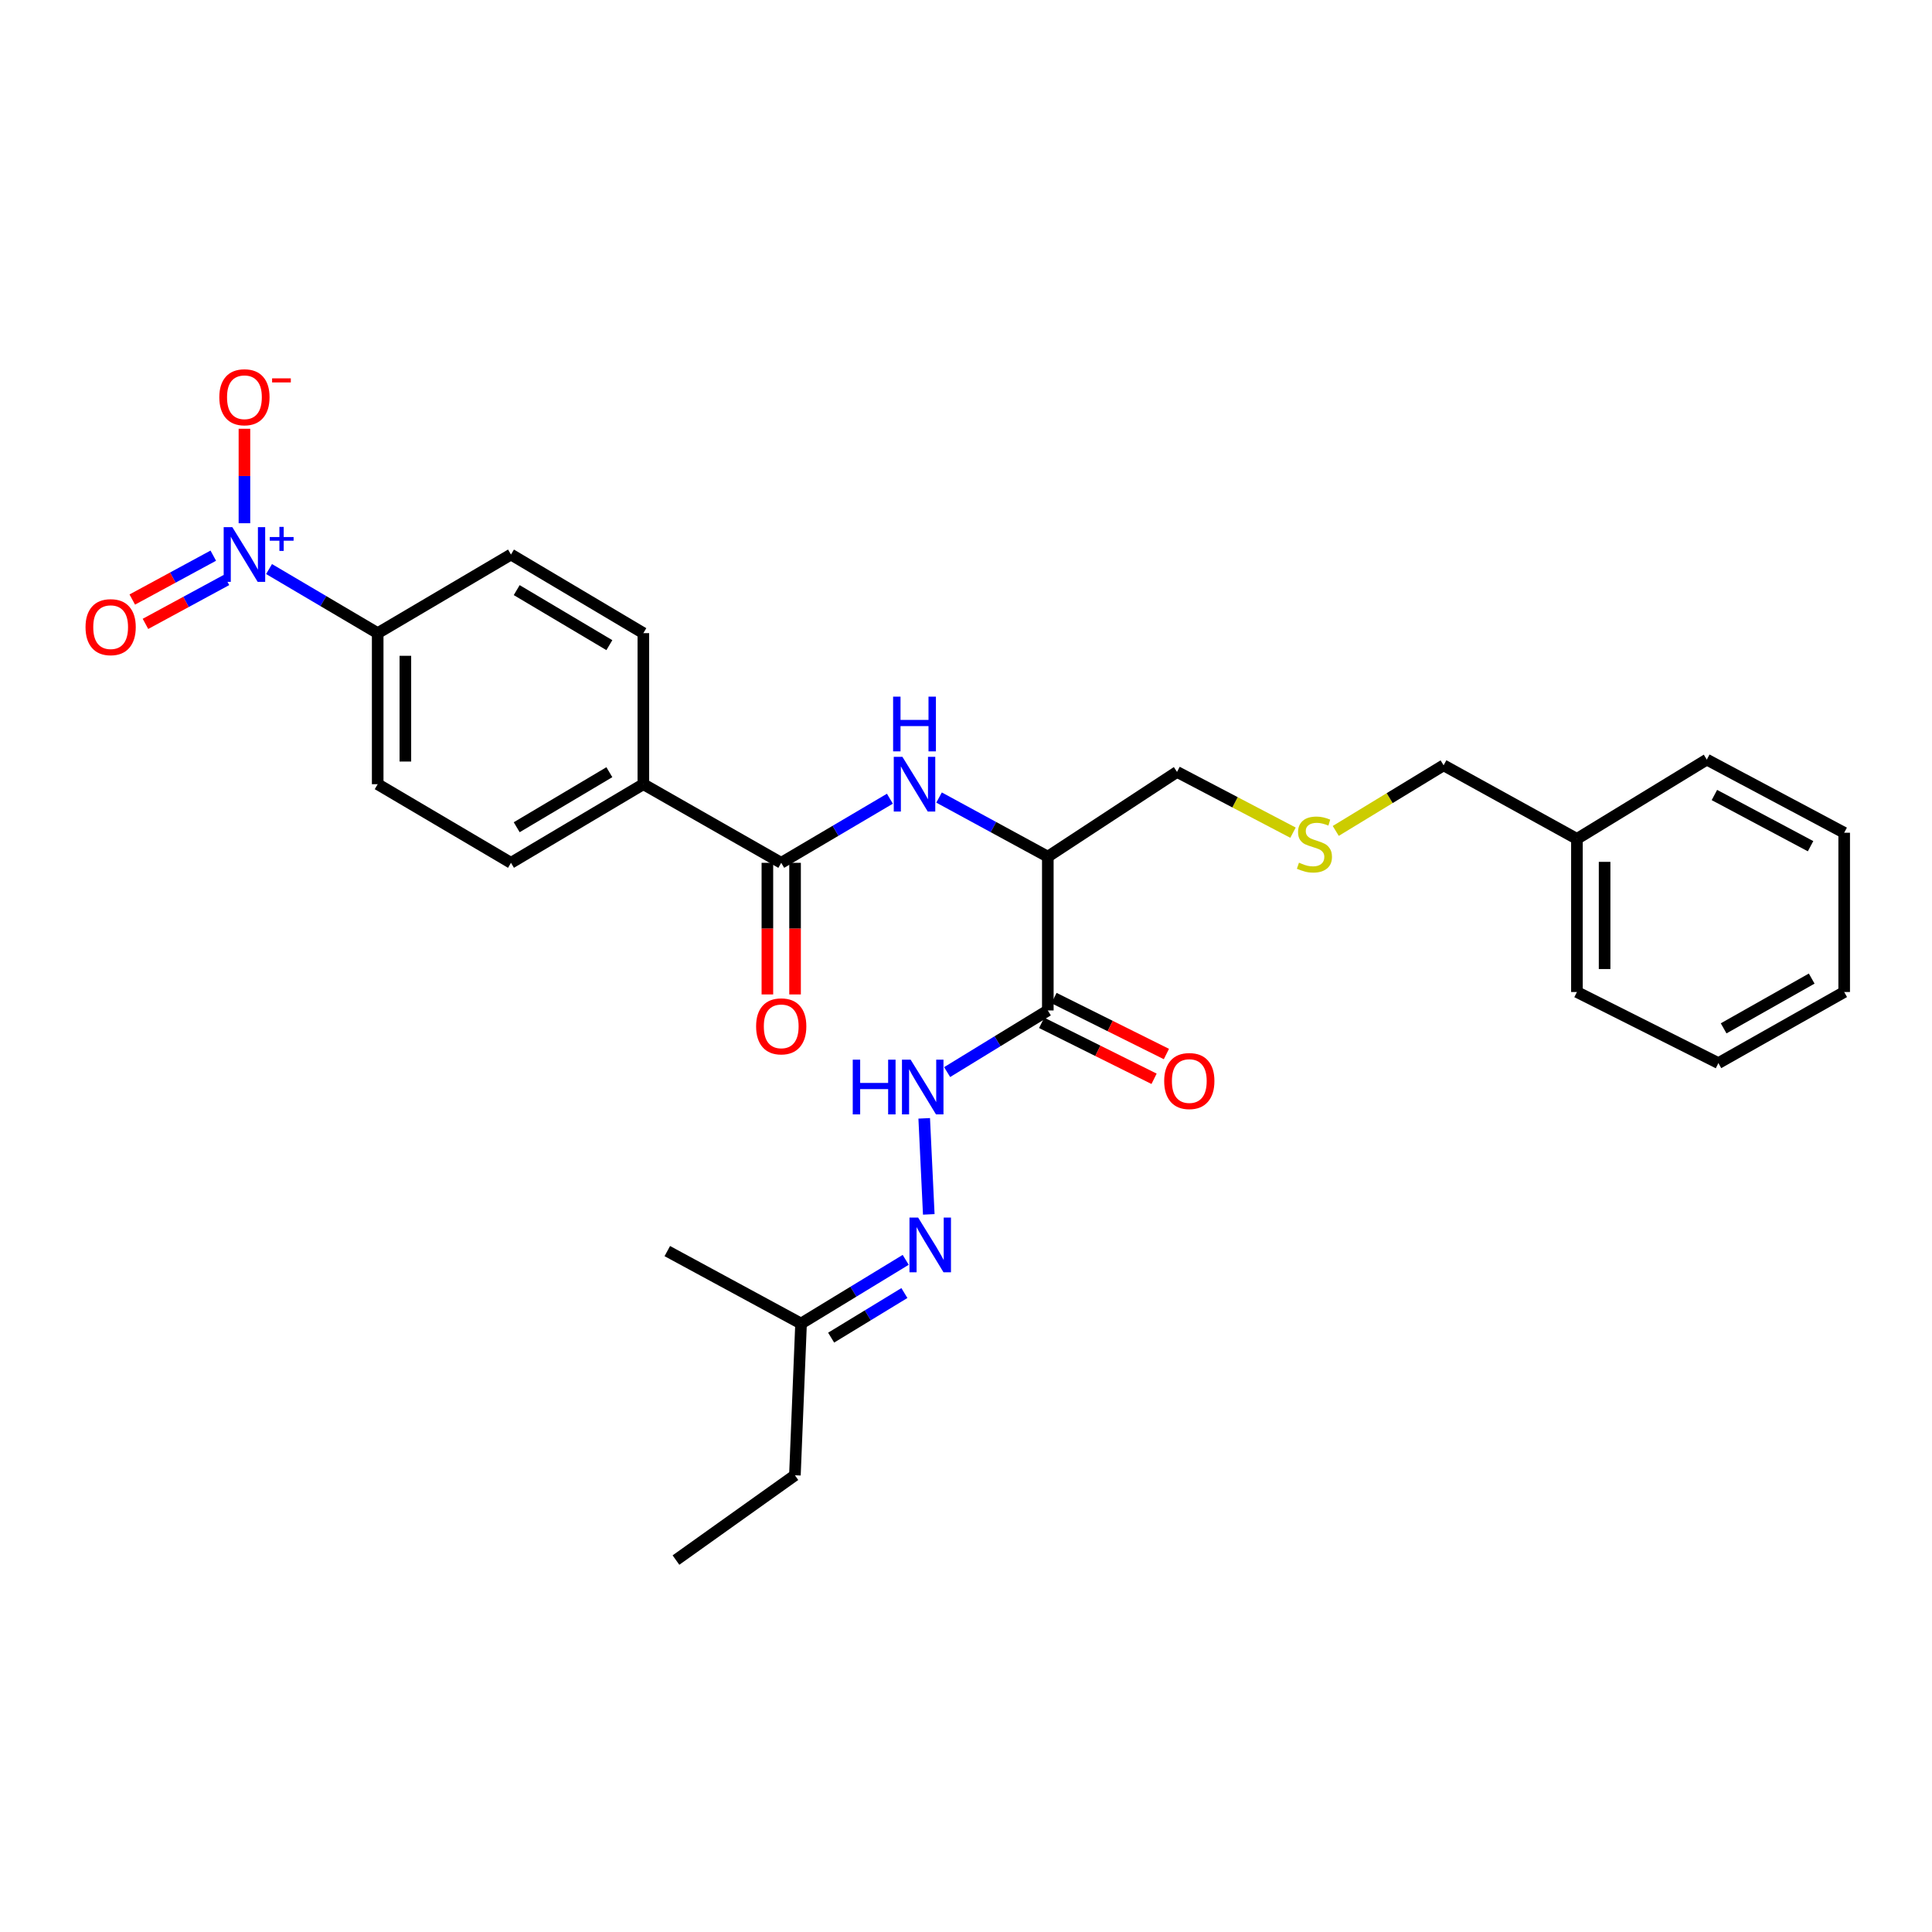 <?xml version='1.0' encoding='iso-8859-1'?>
<svg version='1.1' baseProfile='full'
              xmlns='http://www.w3.org/2000/svg'
                      xmlns:rdkit='http://www.rdkit.org/xml'
                      xmlns:xlink='http://www.w3.org/1999/xlink'
                  xml:space='preserve'
width='1000px' height='1000px' viewBox='0 0 1000 1000'>
<!-- END OF HEADER -->
<rect style='opacity:1.0;fill:#FFFFFF;stroke:none' width='1000' height='1000' x='0' y='0'> </rect>
<path class='bond-6' d='M 139.259,294.541 L 167.375,311.128' style='fill:none;fill-rule:evenodd;stroke:#0000FF;stroke-width:6px;stroke-linecap:butt;stroke-linejoin:miter;stroke-opacity:1' />
<path class='bond-6' d='M 167.375,311.128 L 195.492,327.715' style='fill:none;fill-rule:evenodd;stroke:#000000;stroke-width:6px;stroke-linecap:butt;stroke-linejoin:miter;stroke-opacity:1' />
<path class='bond-7' d='M 126.517,270.827 L 126.517,246.375' style='fill:none;fill-rule:evenodd;stroke:#0000FF;stroke-width:6px;stroke-linecap:butt;stroke-linejoin:miter;stroke-opacity:1' />
<path class='bond-7' d='M 126.517,246.375 L 126.517,221.923' style='fill:none;fill-rule:evenodd;stroke:#FF0000;stroke-width:6px;stroke-linecap:butt;stroke-linejoin:miter;stroke-opacity:1' />
<path class='bond-9' d='M 110.396,287.61 L 89.432,298.966' style='fill:none;fill-rule:evenodd;stroke:#0000FF;stroke-width:6px;stroke-linecap:butt;stroke-linejoin:miter;stroke-opacity:1' />
<path class='bond-9' d='M 89.432,298.966 L 68.467,310.322' style='fill:none;fill-rule:evenodd;stroke:#FF0000;stroke-width:6px;stroke-linecap:butt;stroke-linejoin:miter;stroke-opacity:1' />
<path class='bond-9' d='M 117.219,300.206 L 96.254,311.562' style='fill:none;fill-rule:evenodd;stroke:#0000FF;stroke-width:6px;stroke-linecap:butt;stroke-linejoin:miter;stroke-opacity:1' />
<path class='bond-9' d='M 96.254,311.562 L 75.29,322.918' style='fill:none;fill-rule:evenodd;stroke:#FF0000;stroke-width:6px;stroke-linecap:butt;stroke-linejoin:miter;stroke-opacity:1' />
<path class='bond-0' d='M 542.349,523.006 L 542.349,443.406' style='fill:none;fill-rule:evenodd;stroke:#000000;stroke-width:6px;stroke-linecap:butt;stroke-linejoin:miter;stroke-opacity:1' />
<path class='bond-4' d='M 542.349,523.006 L 516.294,538.957' style='fill:none;fill-rule:evenodd;stroke:#000000;stroke-width:6px;stroke-linecap:butt;stroke-linejoin:miter;stroke-opacity:1' />
<path class='bond-4' d='M 516.294,538.957 L 490.238,554.909' style='fill:none;fill-rule:evenodd;stroke:#0000FF;stroke-width:6px;stroke-linecap:butt;stroke-linejoin:miter;stroke-opacity:1' />
<path class='bond-10' d='M 539.157,529.418 L 568.251,543.901' style='fill:none;fill-rule:evenodd;stroke:#000000;stroke-width:6px;stroke-linecap:butt;stroke-linejoin:miter;stroke-opacity:1' />
<path class='bond-10' d='M 568.251,543.901 L 597.345,558.385' style='fill:none;fill-rule:evenodd;stroke:#FF0000;stroke-width:6px;stroke-linecap:butt;stroke-linejoin:miter;stroke-opacity:1' />
<path class='bond-10' d='M 545.542,516.594 L 574.635,531.077' style='fill:none;fill-rule:evenodd;stroke:#000000;stroke-width:6px;stroke-linecap:butt;stroke-linejoin:miter;stroke-opacity:1' />
<path class='bond-10' d='M 574.635,531.077 L 603.729,545.561' style='fill:none;fill-rule:evenodd;stroke:#FF0000;stroke-width:6px;stroke-linecap:butt;stroke-linejoin:miter;stroke-opacity:1' />
<path class='bond-1' d='M 404.359,446.597 L 332.997,405.898' style='fill:none;fill-rule:evenodd;stroke:#000000;stroke-width:6px;stroke-linecap:butt;stroke-linejoin:miter;stroke-opacity:1' />
<path class='bond-2' d='M 404.359,446.597 L 432.484,430.006' style='fill:none;fill-rule:evenodd;stroke:#000000;stroke-width:6px;stroke-linecap:butt;stroke-linejoin:miter;stroke-opacity:1' />
<path class='bond-2' d='M 432.484,430.006 L 460.608,413.415' style='fill:none;fill-rule:evenodd;stroke:#0000FF;stroke-width:6px;stroke-linecap:butt;stroke-linejoin:miter;stroke-opacity:1' />
<path class='bond-11' d='M 397.197,446.597 L 397.197,480.659' style='fill:none;fill-rule:evenodd;stroke:#000000;stroke-width:6px;stroke-linecap:butt;stroke-linejoin:miter;stroke-opacity:1' />
<path class='bond-11' d='M 397.197,480.659 L 397.197,514.721' style='fill:none;fill-rule:evenodd;stroke:#FF0000;stroke-width:6px;stroke-linecap:butt;stroke-linejoin:miter;stroke-opacity:1' />
<path class='bond-11' d='M 411.522,446.597 L 411.522,480.659' style='fill:none;fill-rule:evenodd;stroke:#000000;stroke-width:6px;stroke-linecap:butt;stroke-linejoin:miter;stroke-opacity:1' />
<path class='bond-11' d='M 411.522,480.659 L 411.522,514.721' style='fill:none;fill-rule:evenodd;stroke:#FF0000;stroke-width:6px;stroke-linecap:butt;stroke-linejoin:miter;stroke-opacity:1' />
<path class='bond-3' d='M 486.054,412.804 L 514.202,428.105' style='fill:none;fill-rule:evenodd;stroke:#0000FF;stroke-width:6px;stroke-linecap:butt;stroke-linejoin:miter;stroke-opacity:1' />
<path class='bond-3' d='M 514.202,428.105 L 542.349,443.406' style='fill:none;fill-rule:evenodd;stroke:#000000;stroke-width:6px;stroke-linecap:butt;stroke-linejoin:miter;stroke-opacity:1' />
<path class='bond-18' d='M 542.349,443.406 L 609.224,399.54' style='fill:none;fill-rule:evenodd;stroke:#000000;stroke-width:6px;stroke-linecap:butt;stroke-linejoin:miter;stroke-opacity:1' />
<path class='bond-5' d='M 478.37,578.852 L 480.733,628.563' style='fill:none;fill-rule:evenodd;stroke:#0000FF;stroke-width:6px;stroke-linecap:butt;stroke-linejoin:miter;stroke-opacity:1' />
<path class='bond-16' d='M 468.787,652.094 L 441.706,668.582' style='fill:none;fill-rule:evenodd;stroke:#0000FF;stroke-width:6px;stroke-linecap:butt;stroke-linejoin:miter;stroke-opacity:1' />
<path class='bond-16' d='M 441.706,668.582 L 414.626,685.07' style='fill:none;fill-rule:evenodd;stroke:#000000;stroke-width:6px;stroke-linecap:butt;stroke-linejoin:miter;stroke-opacity:1' />
<path class='bond-16' d='M 468.112,669.276 L 449.156,680.817' style='fill:none;fill-rule:evenodd;stroke:#0000FF;stroke-width:6px;stroke-linecap:butt;stroke-linejoin:miter;stroke-opacity:1' />
<path class='bond-16' d='M 449.156,680.817 L 430.199,692.359' style='fill:none;fill-rule:evenodd;stroke:#000000;stroke-width:6px;stroke-linecap:butt;stroke-linejoin:miter;stroke-opacity:1' />
<path class='bond-12' d='M 195.492,327.715 L 195.492,405.898' style='fill:none;fill-rule:evenodd;stroke:#000000;stroke-width:6px;stroke-linecap:butt;stroke-linejoin:miter;stroke-opacity:1' />
<path class='bond-12' d='M 209.817,339.443 L 209.817,394.171' style='fill:none;fill-rule:evenodd;stroke:#000000;stroke-width:6px;stroke-linecap:butt;stroke-linejoin:miter;stroke-opacity:1' />
<path class='bond-13' d='M 195.492,327.715 L 264.483,287.024' style='fill:none;fill-rule:evenodd;stroke:#000000;stroke-width:6px;stroke-linecap:butt;stroke-linejoin:miter;stroke-opacity:1' />
<path class='bond-8' d='M 332.997,405.898 L 332.997,327.715' style='fill:none;fill-rule:evenodd;stroke:#000000;stroke-width:6px;stroke-linecap:butt;stroke-linejoin:miter;stroke-opacity:1' />
<path class='bond-29' d='M 332.997,405.898 L 264.483,446.597' style='fill:none;fill-rule:evenodd;stroke:#000000;stroke-width:6px;stroke-linecap:butt;stroke-linejoin:miter;stroke-opacity:1' />
<path class='bond-29' d='M 315.403,399.687 L 267.444,428.177' style='fill:none;fill-rule:evenodd;stroke:#000000;stroke-width:6px;stroke-linecap:butt;stroke-linejoin:miter;stroke-opacity:1' />
<path class='bond-15' d='M 195.492,405.898 L 264.483,446.597' style='fill:none;fill-rule:evenodd;stroke:#000000;stroke-width:6px;stroke-linecap:butt;stroke-linejoin:miter;stroke-opacity:1' />
<path class='bond-14' d='M 264.483,287.024 L 332.997,327.715' style='fill:none;fill-rule:evenodd;stroke:#000000;stroke-width:6px;stroke-linecap:butt;stroke-linejoin:miter;stroke-opacity:1' />
<path class='bond-14' d='M 267.445,305.444 L 315.405,333.928' style='fill:none;fill-rule:evenodd;stroke:#000000;stroke-width:6px;stroke-linecap:butt;stroke-linejoin:miter;stroke-opacity:1' />
<path class='bond-21' d='M 414.626,685.07 L 411.442,763.603' style='fill:none;fill-rule:evenodd;stroke:#000000;stroke-width:6px;stroke-linecap:butt;stroke-linejoin:miter;stroke-opacity:1' />
<path class='bond-22' d='M 414.626,685.07 L 345.396,647.562' style='fill:none;fill-rule:evenodd;stroke:#000000;stroke-width:6px;stroke-linecap:butt;stroke-linejoin:miter;stroke-opacity:1' />
<path class='bond-17' d='M 669.26,430.992 L 639.242,415.266' style='fill:none;fill-rule:evenodd;stroke:#CCCC00;stroke-width:6px;stroke-linecap:butt;stroke-linejoin:miter;stroke-opacity:1' />
<path class='bond-17' d='M 639.242,415.266 L 609.224,399.54' style='fill:none;fill-rule:evenodd;stroke:#000000;stroke-width:6px;stroke-linecap:butt;stroke-linejoin:miter;stroke-opacity:1' />
<path class='bond-20' d='M 691.384,430.085 L 719.295,413.101' style='fill:none;fill-rule:evenodd;stroke:#CCCC00;stroke-width:6px;stroke-linecap:butt;stroke-linejoin:miter;stroke-opacity:1' />
<path class='bond-20' d='M 719.295,413.101 L 747.206,396.117' style='fill:none;fill-rule:evenodd;stroke:#000000;stroke-width:6px;stroke-linecap:butt;stroke-linejoin:miter;stroke-opacity:1' />
<path class='bond-19' d='M 816.213,434.206 L 747.206,396.117' style='fill:none;fill-rule:evenodd;stroke:#000000;stroke-width:6px;stroke-linecap:butt;stroke-linejoin:miter;stroke-opacity:1' />
<path class='bond-23' d='M 816.213,434.206 L 816.213,513.464' style='fill:none;fill-rule:evenodd;stroke:#000000;stroke-width:6px;stroke-linecap:butt;stroke-linejoin:miter;stroke-opacity:1' />
<path class='bond-23' d='M 830.538,446.095 L 830.538,501.575' style='fill:none;fill-rule:evenodd;stroke:#000000;stroke-width:6px;stroke-linecap:butt;stroke-linejoin:miter;stroke-opacity:1' />
<path class='bond-24' d='M 816.213,434.206 L 883.437,393.173' style='fill:none;fill-rule:evenodd;stroke:#000000;stroke-width:6px;stroke-linecap:butt;stroke-linejoin:miter;stroke-opacity:1' />
<path class='bond-25' d='M 411.442,763.603 L 349.876,807.486' style='fill:none;fill-rule:evenodd;stroke:#000000;stroke-width:6px;stroke-linecap:butt;stroke-linejoin:miter;stroke-opacity:1' />
<path class='bond-26' d='M 816.213,513.464 L 889.438,550.263' style='fill:none;fill-rule:evenodd;stroke:#000000;stroke-width:6px;stroke-linecap:butt;stroke-linejoin:miter;stroke-opacity:1' />
<path class='bond-27' d='M 883.437,393.173 L 954.545,431.023' style='fill:none;fill-rule:evenodd;stroke:#000000;stroke-width:6px;stroke-linecap:butt;stroke-linejoin:miter;stroke-opacity:1' />
<path class='bond-27' d='M 887.373,411.496 L 937.148,437.991' style='fill:none;fill-rule:evenodd;stroke:#000000;stroke-width:6px;stroke-linecap:butt;stroke-linejoin:miter;stroke-opacity:1' />
<path class='bond-30' d='M 889.438,550.263 L 954.545,513.464' style='fill:none;fill-rule:evenodd;stroke:#000000;stroke-width:6px;stroke-linecap:butt;stroke-linejoin:miter;stroke-opacity:1' />
<path class='bond-30' d='M 892.155,532.272 L 937.731,506.513' style='fill:none;fill-rule:evenodd;stroke:#000000;stroke-width:6px;stroke-linecap:butt;stroke-linejoin:miter;stroke-opacity:1' />
<path class='bond-28' d='M 954.545,431.023 L 954.545,513.464' style='fill:none;fill-rule:evenodd;stroke:#000000;stroke-width:6px;stroke-linecap:butt;stroke-linejoin:miter;stroke-opacity:1' />
<path  class='atom-0' d='M 120.257 272.864
L 129.537 287.864
Q 130.457 289.344, 131.937 292.024
Q 133.417 294.704, 133.497 294.864
L 133.497 272.864
L 137.257 272.864
L 137.257 301.184
L 133.377 301.184
L 123.417 284.784
Q 122.257 282.864, 121.017 280.664
Q 119.817 278.464, 119.457 277.784
L 119.457 301.184
L 115.777 301.184
L 115.777 272.864
L 120.257 272.864
' fill='#0000FF'/>
<path  class='atom-0' d='M 139.633 277.969
L 144.622 277.969
L 144.622 272.715
L 146.84 272.715
L 146.84 277.969
L 151.961 277.969
L 151.961 279.87
L 146.84 279.87
L 146.84 285.15
L 144.622 285.15
L 144.622 279.87
L 139.633 279.87
L 139.633 277.969
' fill='#0000FF'/>
<path  class='atom-3' d='M 467.09 391.738
L 476.37 406.738
Q 477.29 408.218, 478.77 410.898
Q 480.25 413.578, 480.33 413.738
L 480.33 391.738
L 484.09 391.738
L 484.09 420.058
L 480.21 420.058
L 470.25 403.658
Q 469.09 401.738, 467.85 399.538
Q 466.65 397.338, 466.29 396.658
L 466.29 420.058
L 462.61 420.058
L 462.61 391.738
L 467.09 391.738
' fill='#0000FF'/>
<path  class='atom-3' d='M 462.27 360.586
L 466.11 360.586
L 466.11 372.626
L 480.59 372.626
L 480.59 360.586
L 484.43 360.586
L 484.43 388.906
L 480.59 388.906
L 480.59 375.826
L 466.11 375.826
L 466.11 388.906
L 462.27 388.906
L 462.27 360.586
' fill='#0000FF'/>
<path  class='atom-5' d='M 441.38 548.486
L 445.22 548.486
L 445.22 560.526
L 459.7 560.526
L 459.7 548.486
L 463.54 548.486
L 463.54 576.806
L 459.7 576.806
L 459.7 563.726
L 445.22 563.726
L 445.22 576.806
L 441.38 576.806
L 441.38 548.486
' fill='#0000FF'/>
<path  class='atom-5' d='M 471.34 548.486
L 480.62 563.486
Q 481.54 564.966, 483.02 567.646
Q 484.5 570.326, 484.58 570.486
L 484.58 548.486
L 488.34 548.486
L 488.34 576.806
L 484.46 576.806
L 474.5 560.406
Q 473.34 558.486, 472.1 556.286
Q 470.9 554.086, 470.54 553.406
L 470.54 576.806
L 466.86 576.806
L 466.86 548.486
L 471.34 548.486
' fill='#0000FF'/>
<path  class='atom-6' d='M 475.224 630.203
L 484.504 645.203
Q 485.424 646.683, 486.904 649.363
Q 488.384 652.043, 488.464 652.203
L 488.464 630.203
L 492.224 630.203
L 492.224 658.523
L 488.344 658.523
L 478.384 642.123
Q 477.224 640.203, 475.984 638.003
Q 474.784 635.803, 474.424 635.123
L 474.424 658.523
L 470.744 658.523
L 470.744 630.203
L 475.224 630.203
' fill='#0000FF'/>
<path  class='atom-8' d='M 113.517 205.61
Q 113.517 198.81, 116.877 195.01
Q 120.237 191.21, 126.517 191.21
Q 132.797 191.21, 136.157 195.01
Q 139.517 198.81, 139.517 205.61
Q 139.517 212.49, 136.117 216.41
Q 132.717 220.29, 126.517 220.29
Q 120.277 220.29, 116.877 216.41
Q 113.517 212.53, 113.517 205.61
M 126.517 217.09
Q 130.837 217.09, 133.157 214.21
Q 135.517 211.29, 135.517 205.61
Q 135.517 200.05, 133.157 197.25
Q 130.837 194.41, 126.517 194.41
Q 122.197 194.41, 119.837 197.21
Q 117.517 200.01, 117.517 205.61
Q 117.517 211.33, 119.837 214.21
Q 122.197 217.09, 126.517 217.09
' fill='#FF0000'/>
<path  class='atom-8' d='M 140.837 195.833
L 150.525 195.833
L 150.525 197.945
L 140.837 197.945
L 140.837 195.833
' fill='#FF0000'/>
<path  class='atom-10' d='M 44.271 324.612
Q 44.271 317.812, 47.631 314.012
Q 50.991 310.212, 57.271 310.212
Q 63.551 310.212, 66.911 314.012
Q 70.271 317.812, 70.271 324.612
Q 70.271 331.492, 66.871 335.412
Q 63.471 339.292, 57.271 339.292
Q 51.031 339.292, 47.631 335.412
Q 44.271 331.532, 44.271 324.612
M 57.271 336.092
Q 61.591 336.092, 63.911 333.212
Q 66.271 330.292, 66.271 324.612
Q 66.271 319.052, 63.911 316.252
Q 61.591 313.412, 57.271 313.412
Q 52.951 313.412, 50.591 316.212
Q 48.271 319.012, 48.271 324.612
Q 48.271 330.332, 50.591 333.212
Q 52.951 336.092, 57.271 336.092
' fill='#FF0000'/>
<path  class='atom-11' d='M 602.582 559.543
Q 602.582 552.743, 605.942 548.943
Q 609.302 545.143, 615.582 545.143
Q 621.862 545.143, 625.222 548.943
Q 628.582 552.743, 628.582 559.543
Q 628.582 566.423, 625.182 570.343
Q 621.782 574.223, 615.582 574.223
Q 609.342 574.223, 605.942 570.343
Q 602.582 566.463, 602.582 559.543
M 615.582 571.023
Q 619.902 571.023, 622.222 568.143
Q 624.582 565.223, 624.582 559.543
Q 624.582 553.983, 622.222 551.183
Q 619.902 548.343, 615.582 548.343
Q 611.262 548.343, 608.902 551.143
Q 606.582 553.943, 606.582 559.543
Q 606.582 565.263, 608.902 568.143
Q 611.262 571.023, 615.582 571.023
' fill='#FF0000'/>
<path  class='atom-12' d='M 391.359 531.235
Q 391.359 524.435, 394.719 520.635
Q 398.079 516.835, 404.359 516.835
Q 410.639 516.835, 413.999 520.635
Q 417.359 524.435, 417.359 531.235
Q 417.359 538.115, 413.959 542.035
Q 410.559 545.915, 404.359 545.915
Q 398.119 545.915, 394.719 542.035
Q 391.359 538.155, 391.359 531.235
M 404.359 542.715
Q 408.679 542.715, 410.999 539.835
Q 413.359 536.915, 413.359 531.235
Q 413.359 525.675, 410.999 522.875
Q 408.679 520.035, 404.359 520.035
Q 400.039 520.035, 397.679 522.835
Q 395.359 525.635, 395.359 531.235
Q 395.359 536.955, 397.679 539.835
Q 400.039 542.715, 404.359 542.715
' fill='#FF0000'/>
<path  class='atom-18' d='M 672.348 446.521
Q 672.668 446.641, 673.988 447.201
Q 675.308 447.761, 676.748 448.121
Q 678.228 448.441, 679.668 448.441
Q 682.348 448.441, 683.908 447.161
Q 685.468 445.841, 685.468 443.561
Q 685.468 442.001, 684.668 441.041
Q 683.908 440.081, 682.708 439.561
Q 681.508 439.041, 679.508 438.441
Q 676.988 437.681, 675.468 436.961
Q 673.988 436.241, 672.908 434.721
Q 671.868 433.201, 671.868 430.641
Q 671.868 427.081, 674.268 424.881
Q 676.708 422.681, 681.508 422.681
Q 684.788 422.681, 688.508 424.241
L 687.588 427.321
Q 684.188 425.921, 681.628 425.921
Q 678.868 425.921, 677.348 427.081
Q 675.828 428.201, 675.868 430.161
Q 675.868 431.681, 676.628 432.601
Q 677.428 433.521, 678.548 434.041
Q 679.708 434.561, 681.628 435.161
Q 684.188 435.961, 685.708 436.761
Q 687.228 437.561, 688.308 439.201
Q 689.428 440.801, 689.428 443.561
Q 689.428 447.481, 686.788 449.601
Q 684.188 451.681, 679.828 451.681
Q 677.308 451.681, 675.388 451.121
Q 673.508 450.601, 671.268 449.681
L 672.348 446.521
' fill='#CCCC00'/>
</svg>
